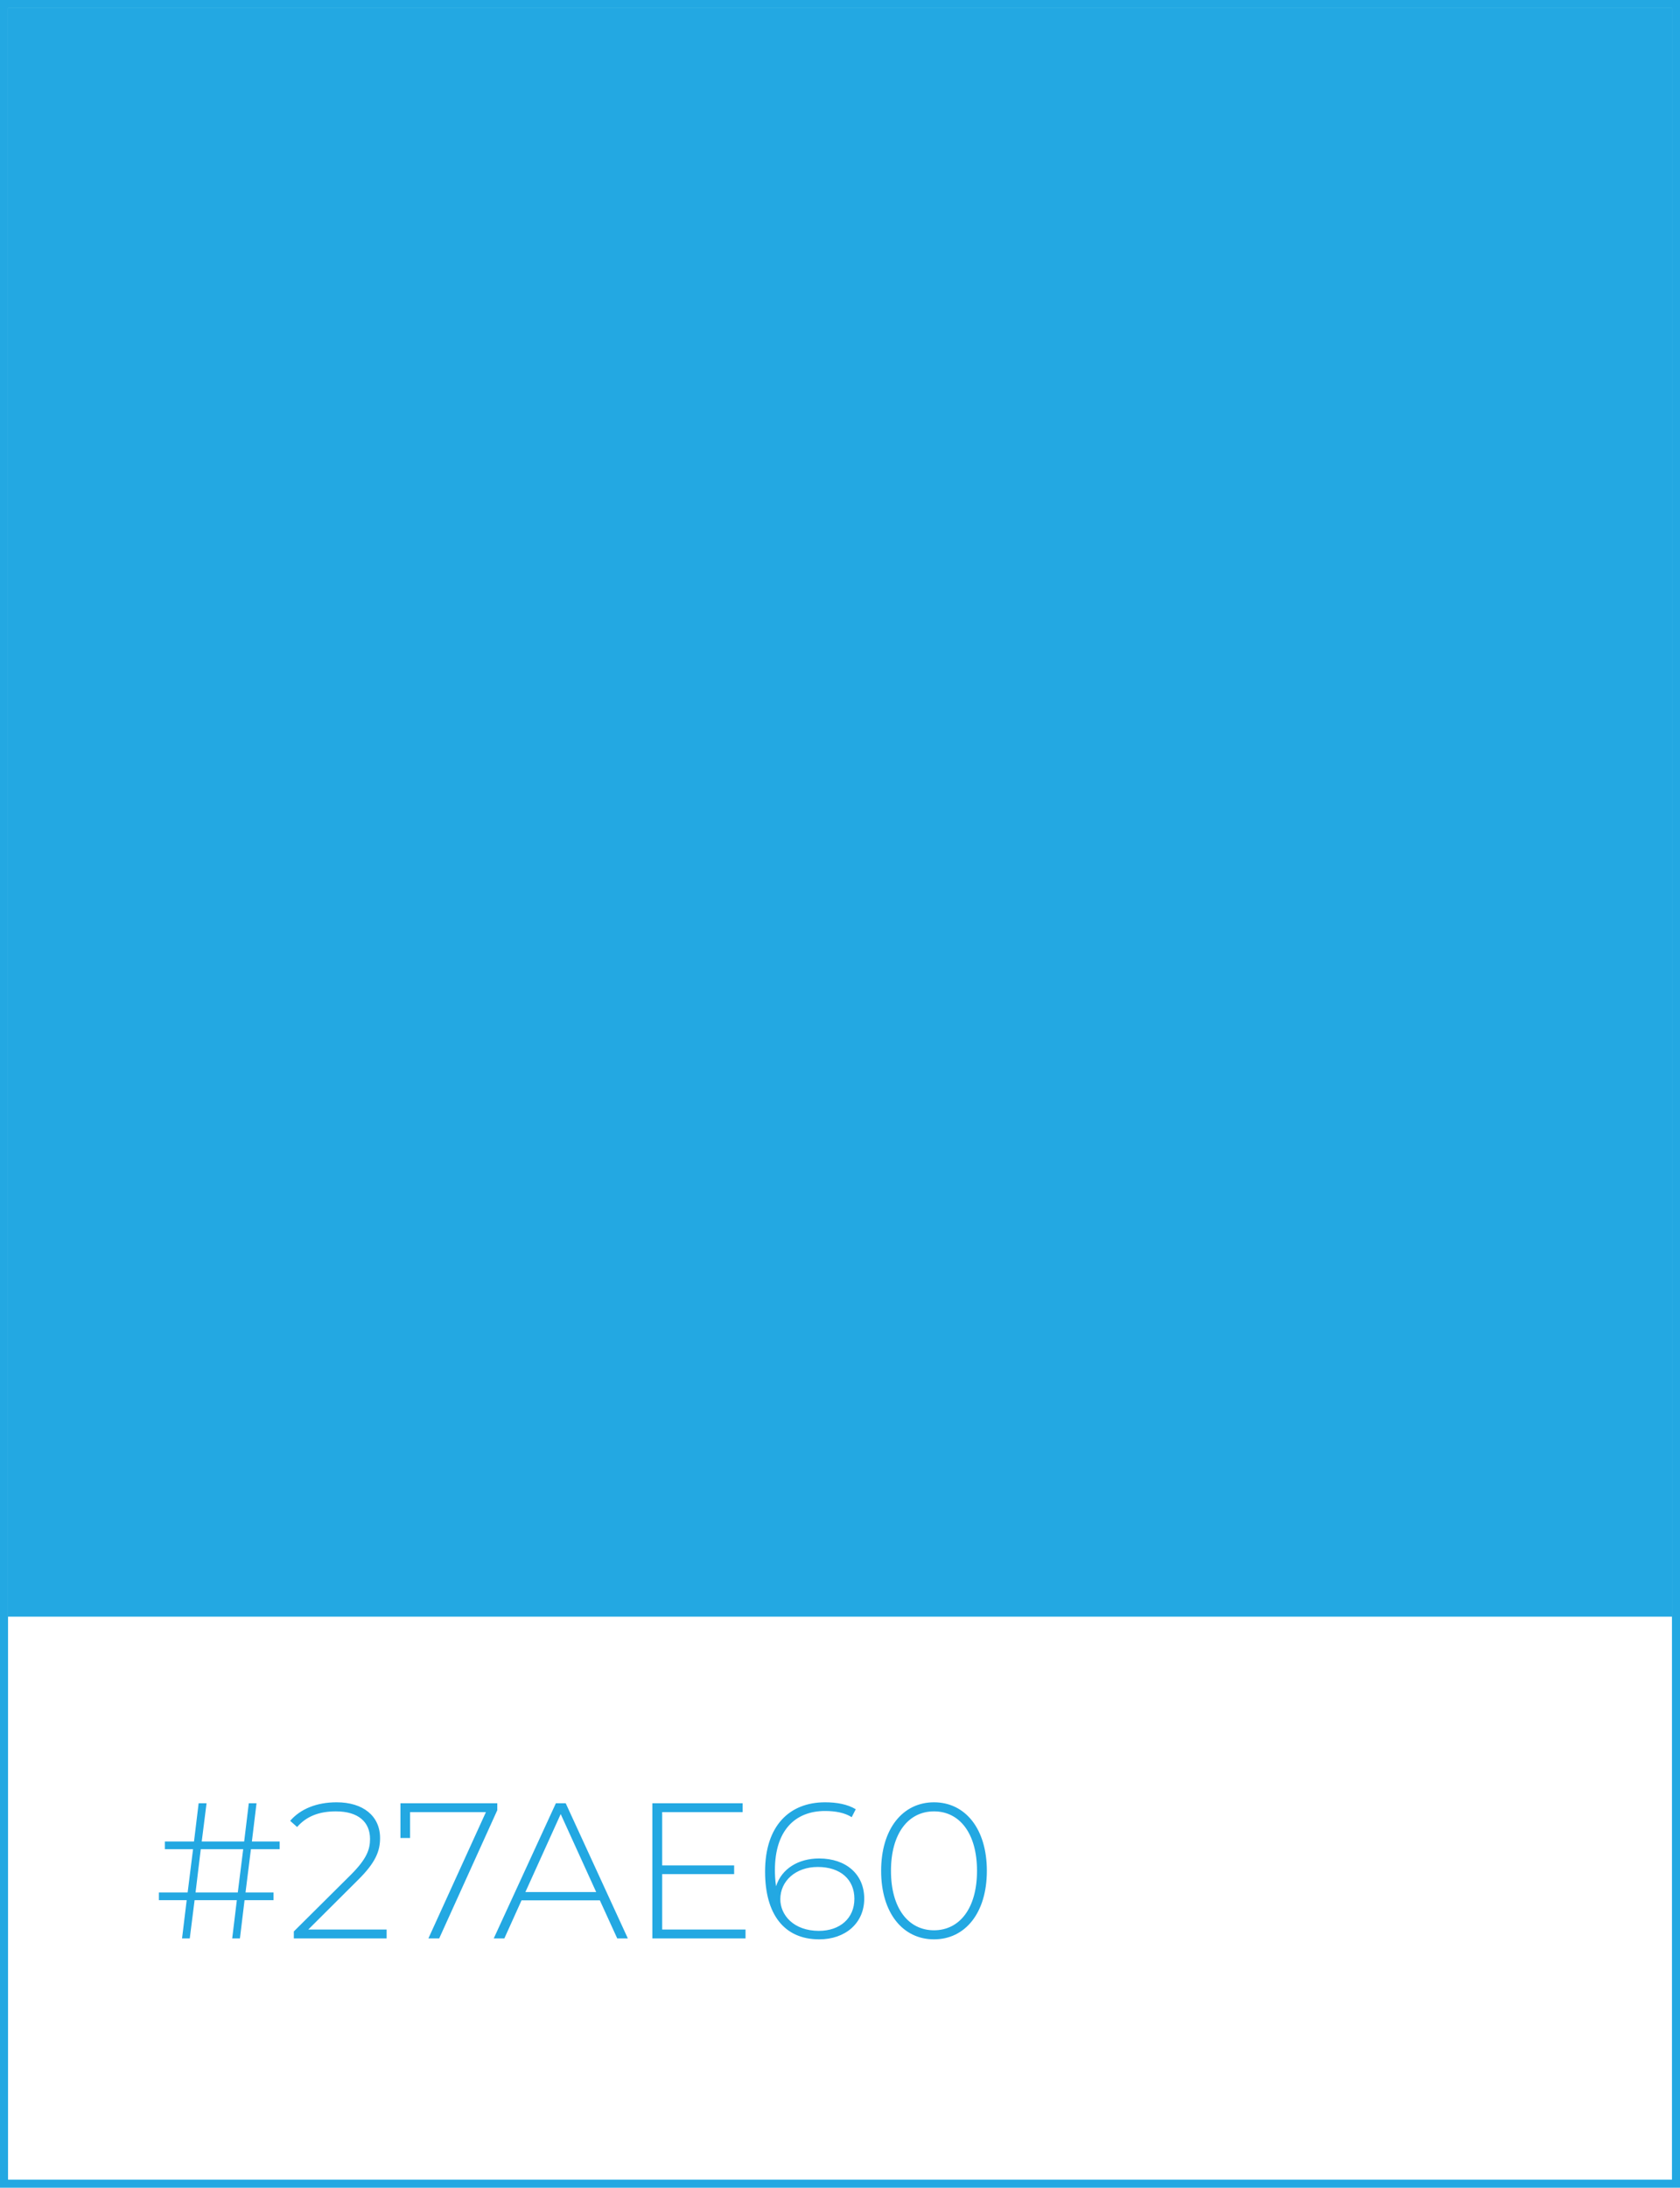 <svg xmlns="http://www.w3.org/2000/svg" width="209" height="272" viewBox="0 0 209 272" fill="none"><rect x="0.5" y="0.5" width="208" height="271" stroke="#23A8E2"></rect><rect x="1" y="1" width="207" height="200" fill="#23A8E2"></rect><path d="M34.792 229.912V228.952H31.336L31.912 224.2H30.952L30.376 228.952H25.096L25.696 224.2H24.712L24.136 228.952H20.512V229.912H24.016L23.344 235.288H19.768V236.248H23.224L22.648 241H23.608L24.208 236.248H29.464L28.888 241H29.848L30.424 236.248H34.024V235.288H30.544L31.216 229.912H34.792ZM29.584 235.288H24.328L24.976 229.912H30.256L29.584 235.288ZM38.354 239.896L44.546 233.728C46.754 231.544 47.282 230.128 47.282 228.52C47.282 225.784 45.17 224.08 41.882 224.08C39.362 224.08 37.37 224.92 36.098 226.384L36.962 227.152C38.114 225.832 39.674 225.208 41.786 225.208C44.57 225.208 46.034 226.528 46.034 228.64C46.034 229.912 45.65 231.088 43.658 233.08L36.554 240.136V241H48.098V239.896H38.354ZM49.816 224.2V228.52H51.016V225.304H60.448L53.296 241H54.64L61.864 225.064V224.2H49.816ZM76.785 241H78.105L70.377 224.2H69.153L61.425 241H62.745L64.881 236.272H74.625L76.785 241ZM65.361 235.24L69.753 225.544L74.169 235.24H65.361ZM82.379 239.896V233.008H91.331V231.928H82.379V225.304H92.387V224.2H81.155V241H92.747V239.896H82.379ZM101.899 231.064C99.355 231.064 97.243 232.312 96.547 234.52C96.427 233.752 96.403 233.008 96.403 232.504C96.403 227.632 98.875 225.16 102.643 225.16C103.915 225.16 105.091 225.376 105.955 225.928L106.459 224.944C105.427 224.32 104.083 224.08 102.643 224.08C98.203 224.08 95.179 227.008 95.179 232.696C95.179 237.952 97.507 241.12 101.923 241.12C105.139 241.12 107.515 239.128 107.515 236.056C107.515 233.032 105.259 231.064 101.899 231.064ZM101.875 240.064C98.731 240.064 97.075 238.096 97.075 236.128C97.075 233.872 98.971 232.12 101.731 232.12C104.563 232.12 106.291 233.68 106.291 236.08C106.291 238.504 104.491 240.064 101.875 240.064ZM116.193 241.12C120.057 241.12 122.769 237.856 122.769 232.6C122.769 227.344 120.057 224.08 116.193 224.08C112.329 224.08 109.617 227.344 109.617 232.6C109.617 237.856 112.329 241.12 116.193 241.12ZM116.193 239.992C113.025 239.992 110.841 237.28 110.841 232.6C110.841 227.92 113.025 225.208 116.193 225.208C119.361 225.208 121.545 227.92 121.545 232.6C121.545 237.28 119.361 239.992 116.193 239.992Z" fill="#23A8E2"></path></svg>